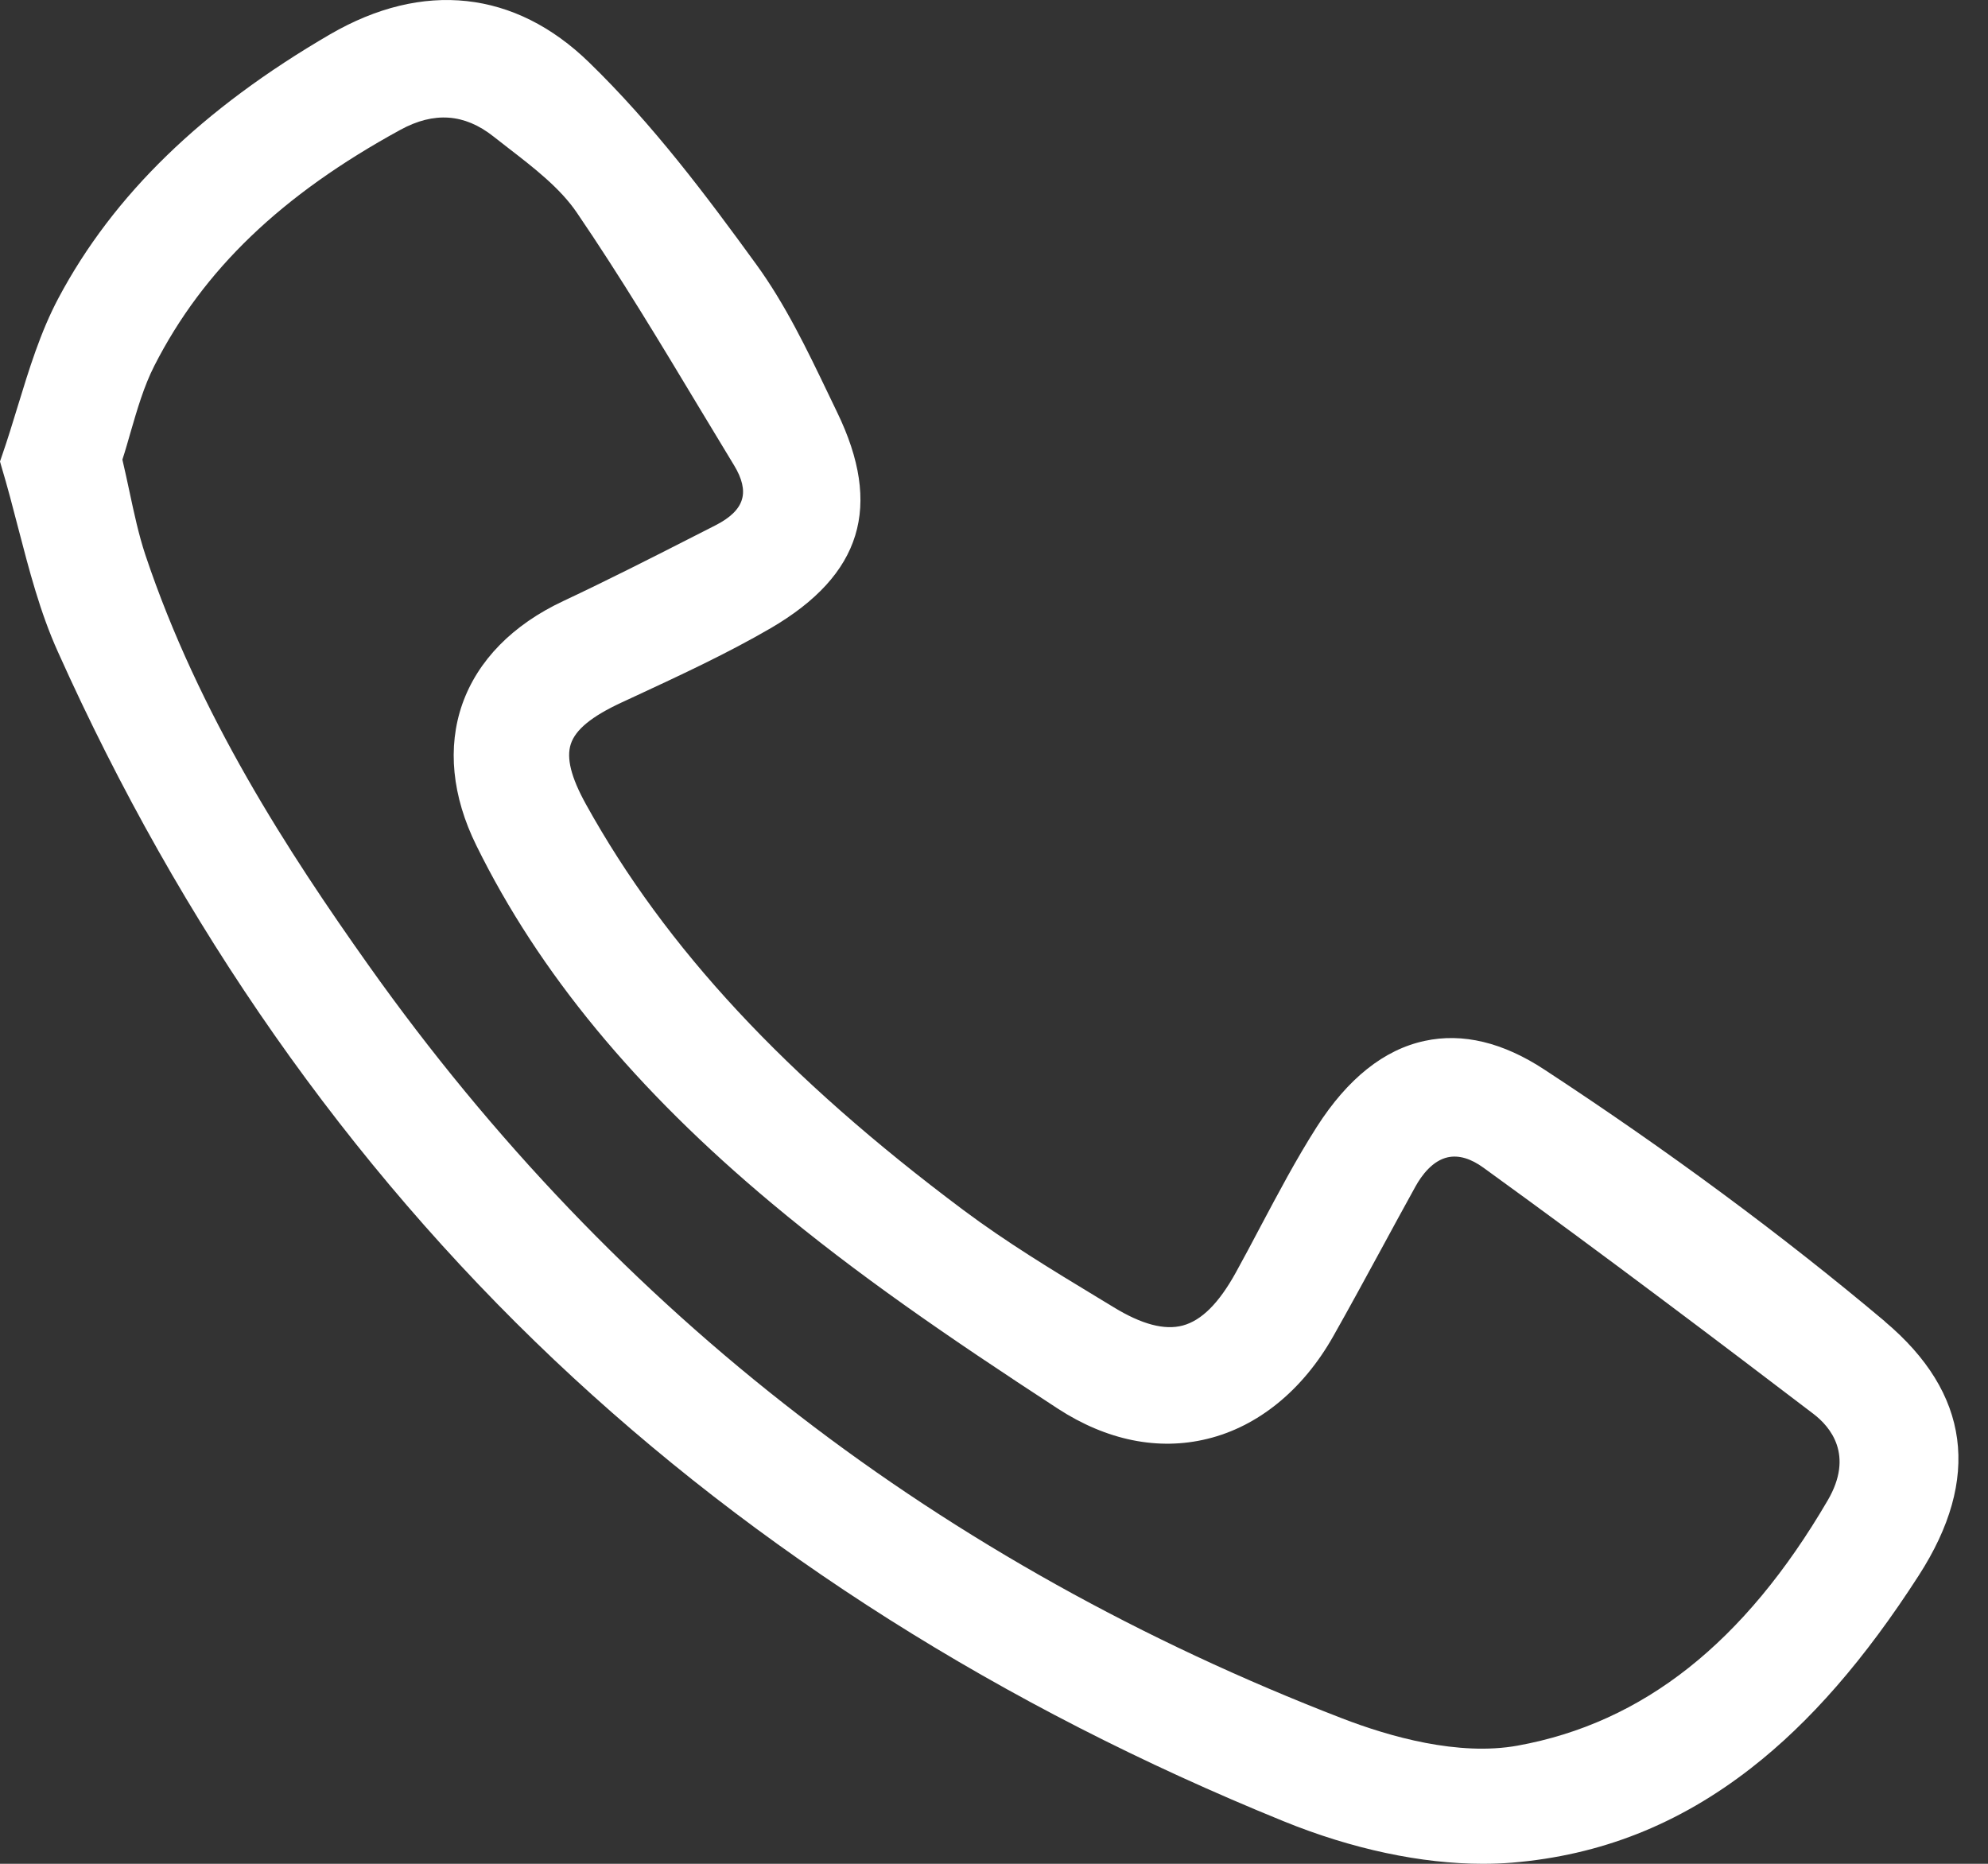 <svg width="16" height="15" viewBox="0 0 16 15" fill="none" xmlns="http://www.w3.org/2000/svg">
<rect x="0" y="0" width="16" height="15" fill="#333333" stroke="none"/>
<g clip-path="url(#clip0_11_54)">
<path d="M15.169 10.634C14.344 9.94 13.423 9.259 12.431 8.609C12.097 8.389 11.772 8.311 11.467 8.377C11.139 8.447 10.847 8.68 10.598 9.069C10.432 9.329 10.286 9.606 10.144 9.873C10.08 9.995 10.013 10.12 9.946 10.242C9.81 10.488 9.671 10.627 9.519 10.668C9.372 10.707 9.189 10.659 8.962 10.52L8.83 10.44C8.468 10.221 8.095 9.994 7.754 9.739C6.322 8.668 5.357 7.63 4.716 6.473C4.596 6.256 4.557 6.101 4.594 5.988C4.632 5.872 4.761 5.766 5.002 5.654L5.125 5.597C5.484 5.43 5.855 5.258 6.204 5.055C6.936 4.627 7.105 4.075 6.737 3.317C6.712 3.265 6.688 3.214 6.663 3.163C6.494 2.811 6.319 2.447 6.086 2.127C5.688 1.579 5.256 1.002 4.741 0.502C4.145 -0.078 3.405 -0.158 2.657 0.276C1.628 0.875 0.912 1.569 0.471 2.398C0.325 2.672 0.233 2.975 0.143 3.269C0.102 3.403 0.06 3.541 0.013 3.676L0 3.714L0.011 3.753C0.06 3.916 0.103 4.081 0.144 4.24C0.236 4.593 0.322 4.927 0.466 5.246C1.456 7.454 2.799 9.371 4.458 10.942C6.088 12.485 8.064 13.736 10.332 14.658C10.882 14.882 11.441 15 11.934 15C12.014 15 12.092 14.997 12.168 14.991C12.88 14.932 13.51 14.684 14.093 14.23C14.566 13.862 15.008 13.355 15.443 12.679C15.946 11.899 15.854 11.211 15.169 10.635V10.634ZM5.972 4.017C5.95 4.097 5.878 4.167 5.758 4.228L5.585 4.316C5.242 4.491 4.887 4.671 4.534 4.837C4.126 5.028 3.845 5.315 3.721 5.666C3.599 6.014 3.638 6.408 3.834 6.805C4.336 7.825 5.113 8.767 6.211 9.684C6.894 10.255 7.626 10.758 8.514 11.337C8.906 11.592 9.322 11.677 9.717 11.58C10.125 11.481 10.485 11.188 10.73 10.755C10.863 10.52 10.993 10.28 11.12 10.047C11.208 9.884 11.3 9.716 11.391 9.551C11.442 9.458 11.53 9.341 11.652 9.314C11.74 9.295 11.837 9.323 11.941 9.399C12.925 10.111 13.876 10.831 14.595 11.379C14.73 11.482 14.924 11.709 14.71 12.075C14.041 13.22 13.225 13.866 12.214 14.049C11.738 14.135 11.184 13.977 10.803 13.83C9.197 13.21 7.726 12.39 6.432 11.392C5.122 10.384 3.958 9.166 2.97 7.774C2.321 6.86 1.6 5.751 1.17 4.466C1.116 4.303 1.079 4.13 1.04 3.947C1.023 3.867 1.005 3.785 0.985 3.699C1.009 3.626 1.03 3.551 1.051 3.478C1.104 3.296 1.158 3.109 1.242 2.944C1.636 2.171 2.265 1.568 3.222 1.045C3.493 0.897 3.738 0.914 3.971 1.098C4.01 1.129 4.049 1.159 4.089 1.19C4.295 1.349 4.508 1.513 4.643 1.712C4.992 2.224 5.318 2.766 5.633 3.29C5.725 3.442 5.816 3.594 5.908 3.745C5.972 3.85 5.994 3.942 5.972 4.017V4.017Z" fill="#ffffff"/>
</g>
<defs>
<clipPath id="clip0_11_54">
<rect width="15.762" height="15" fill="white"/>
</clipPath>
</defs>
</svg>
